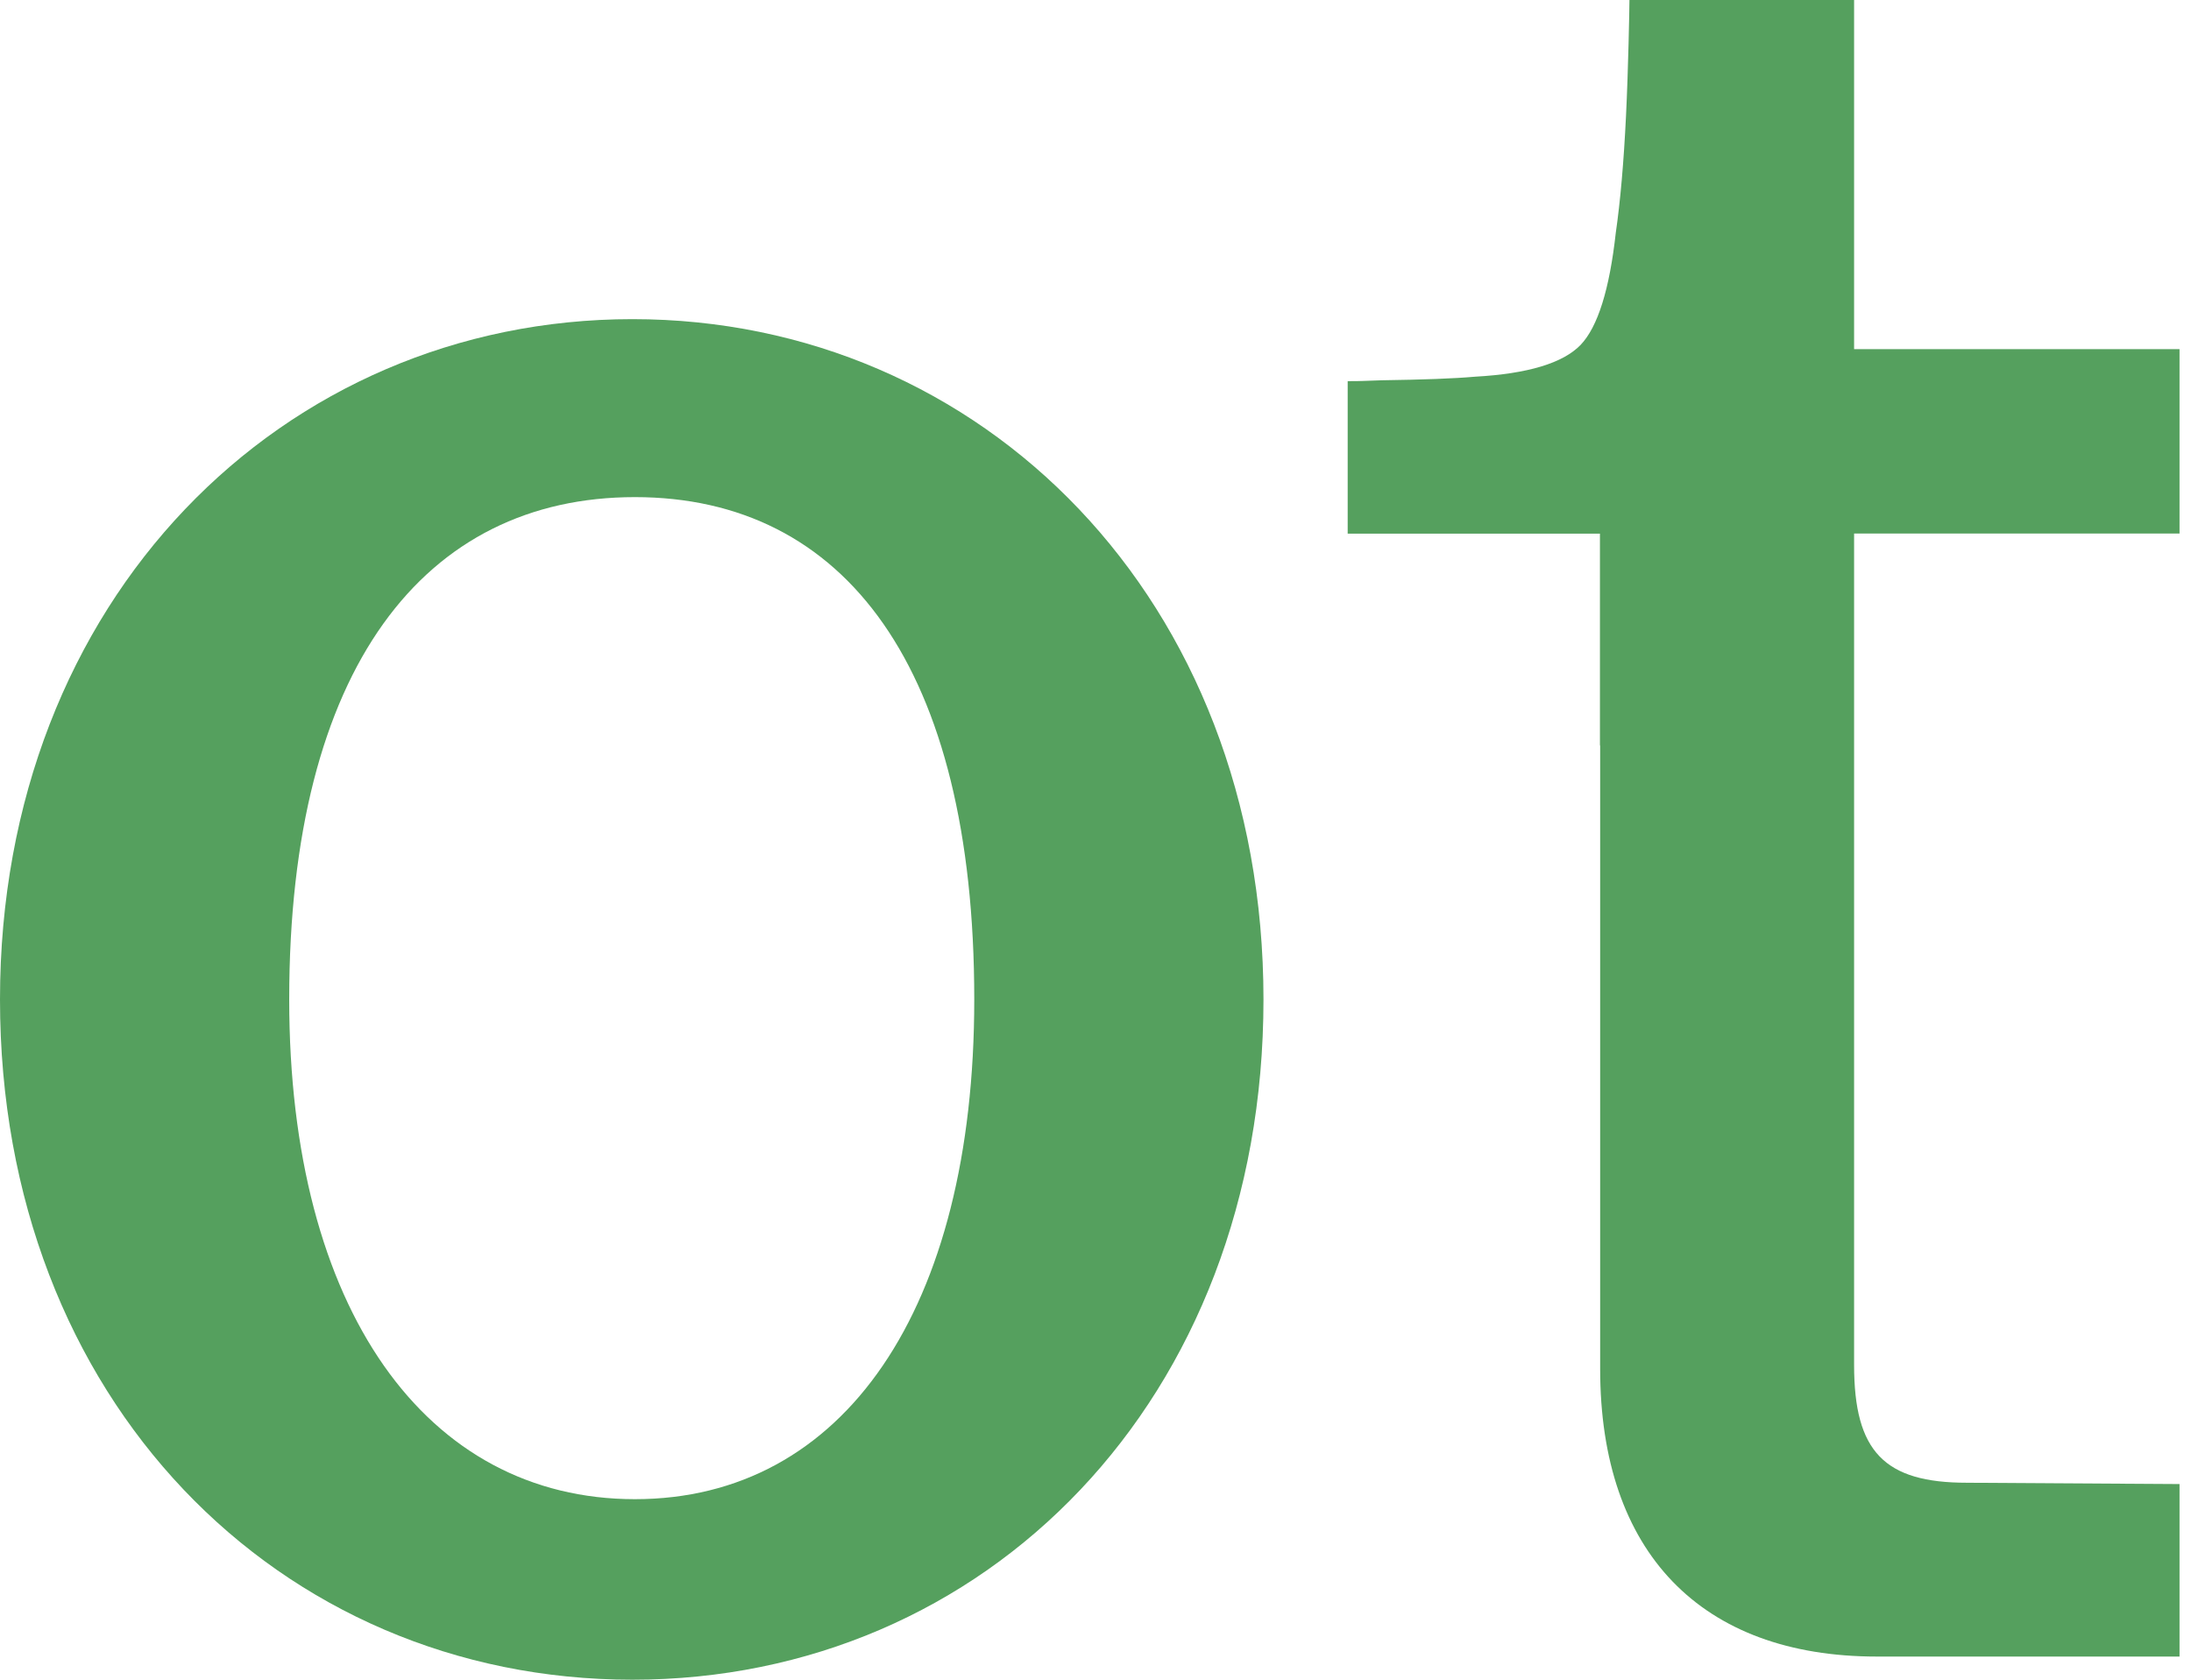 <?xml version="1.0" encoding="utf-8"?>
<svg xmlns="http://www.w3.org/2000/svg" width="30" height="23" viewBox="0 0 30 23" fill="none">
  <g clip-path="url(#clip0_583_2)">
    <path d="M3.96 13.685C3.96 17.93 5.836 20.528 8.693 20.528C11.55 20.528 13.34 17.93 13.34 13.685C13.34 9.136 11.567 6.807 8.693 6.807C5.819 6.807 3.96 9.136 3.96 13.685ZM17.3 13.685C17.3 19.166 13.496 23 8.659 23C3.821 23 0 19.167 0 13.685C0 8.203 3.873 4.37 8.659 4.37C13.445 4.37 17.3 8.203 17.3 13.685Z" fill="#55A05E"/>
    <path d="M25.387 18.691C25.387 19.875 25.799 20.303 26.933 20.303L29.843 20.321V22.683H25.698C23.29 22.683 21.91 21.253 21.91 18.747V10.206H21.907V7.307H18.453V5.219C18.683 5.219 18.608 5.216 18.923 5.207C19.482 5.199 19.905 5.184 20.197 5.158C20.919 5.118 21.401 4.972 21.642 4.723C21.878 4.476 22.038 3.963 22.124 3.187C22.186 2.758 22.233 2.225 22.264 1.586C22.295 0.952 22.311 0.105 22.311 0H25.387V4.781H29.843V7.306H25.387V18.688V18.691Z" fill="#55A05E"/>
  </g>
  <defs>
    <clipPath id="clip0_583_2">
      <rect width="30" height="23" fill="white"/>
    </clipPath>
  </defs>
</svg>